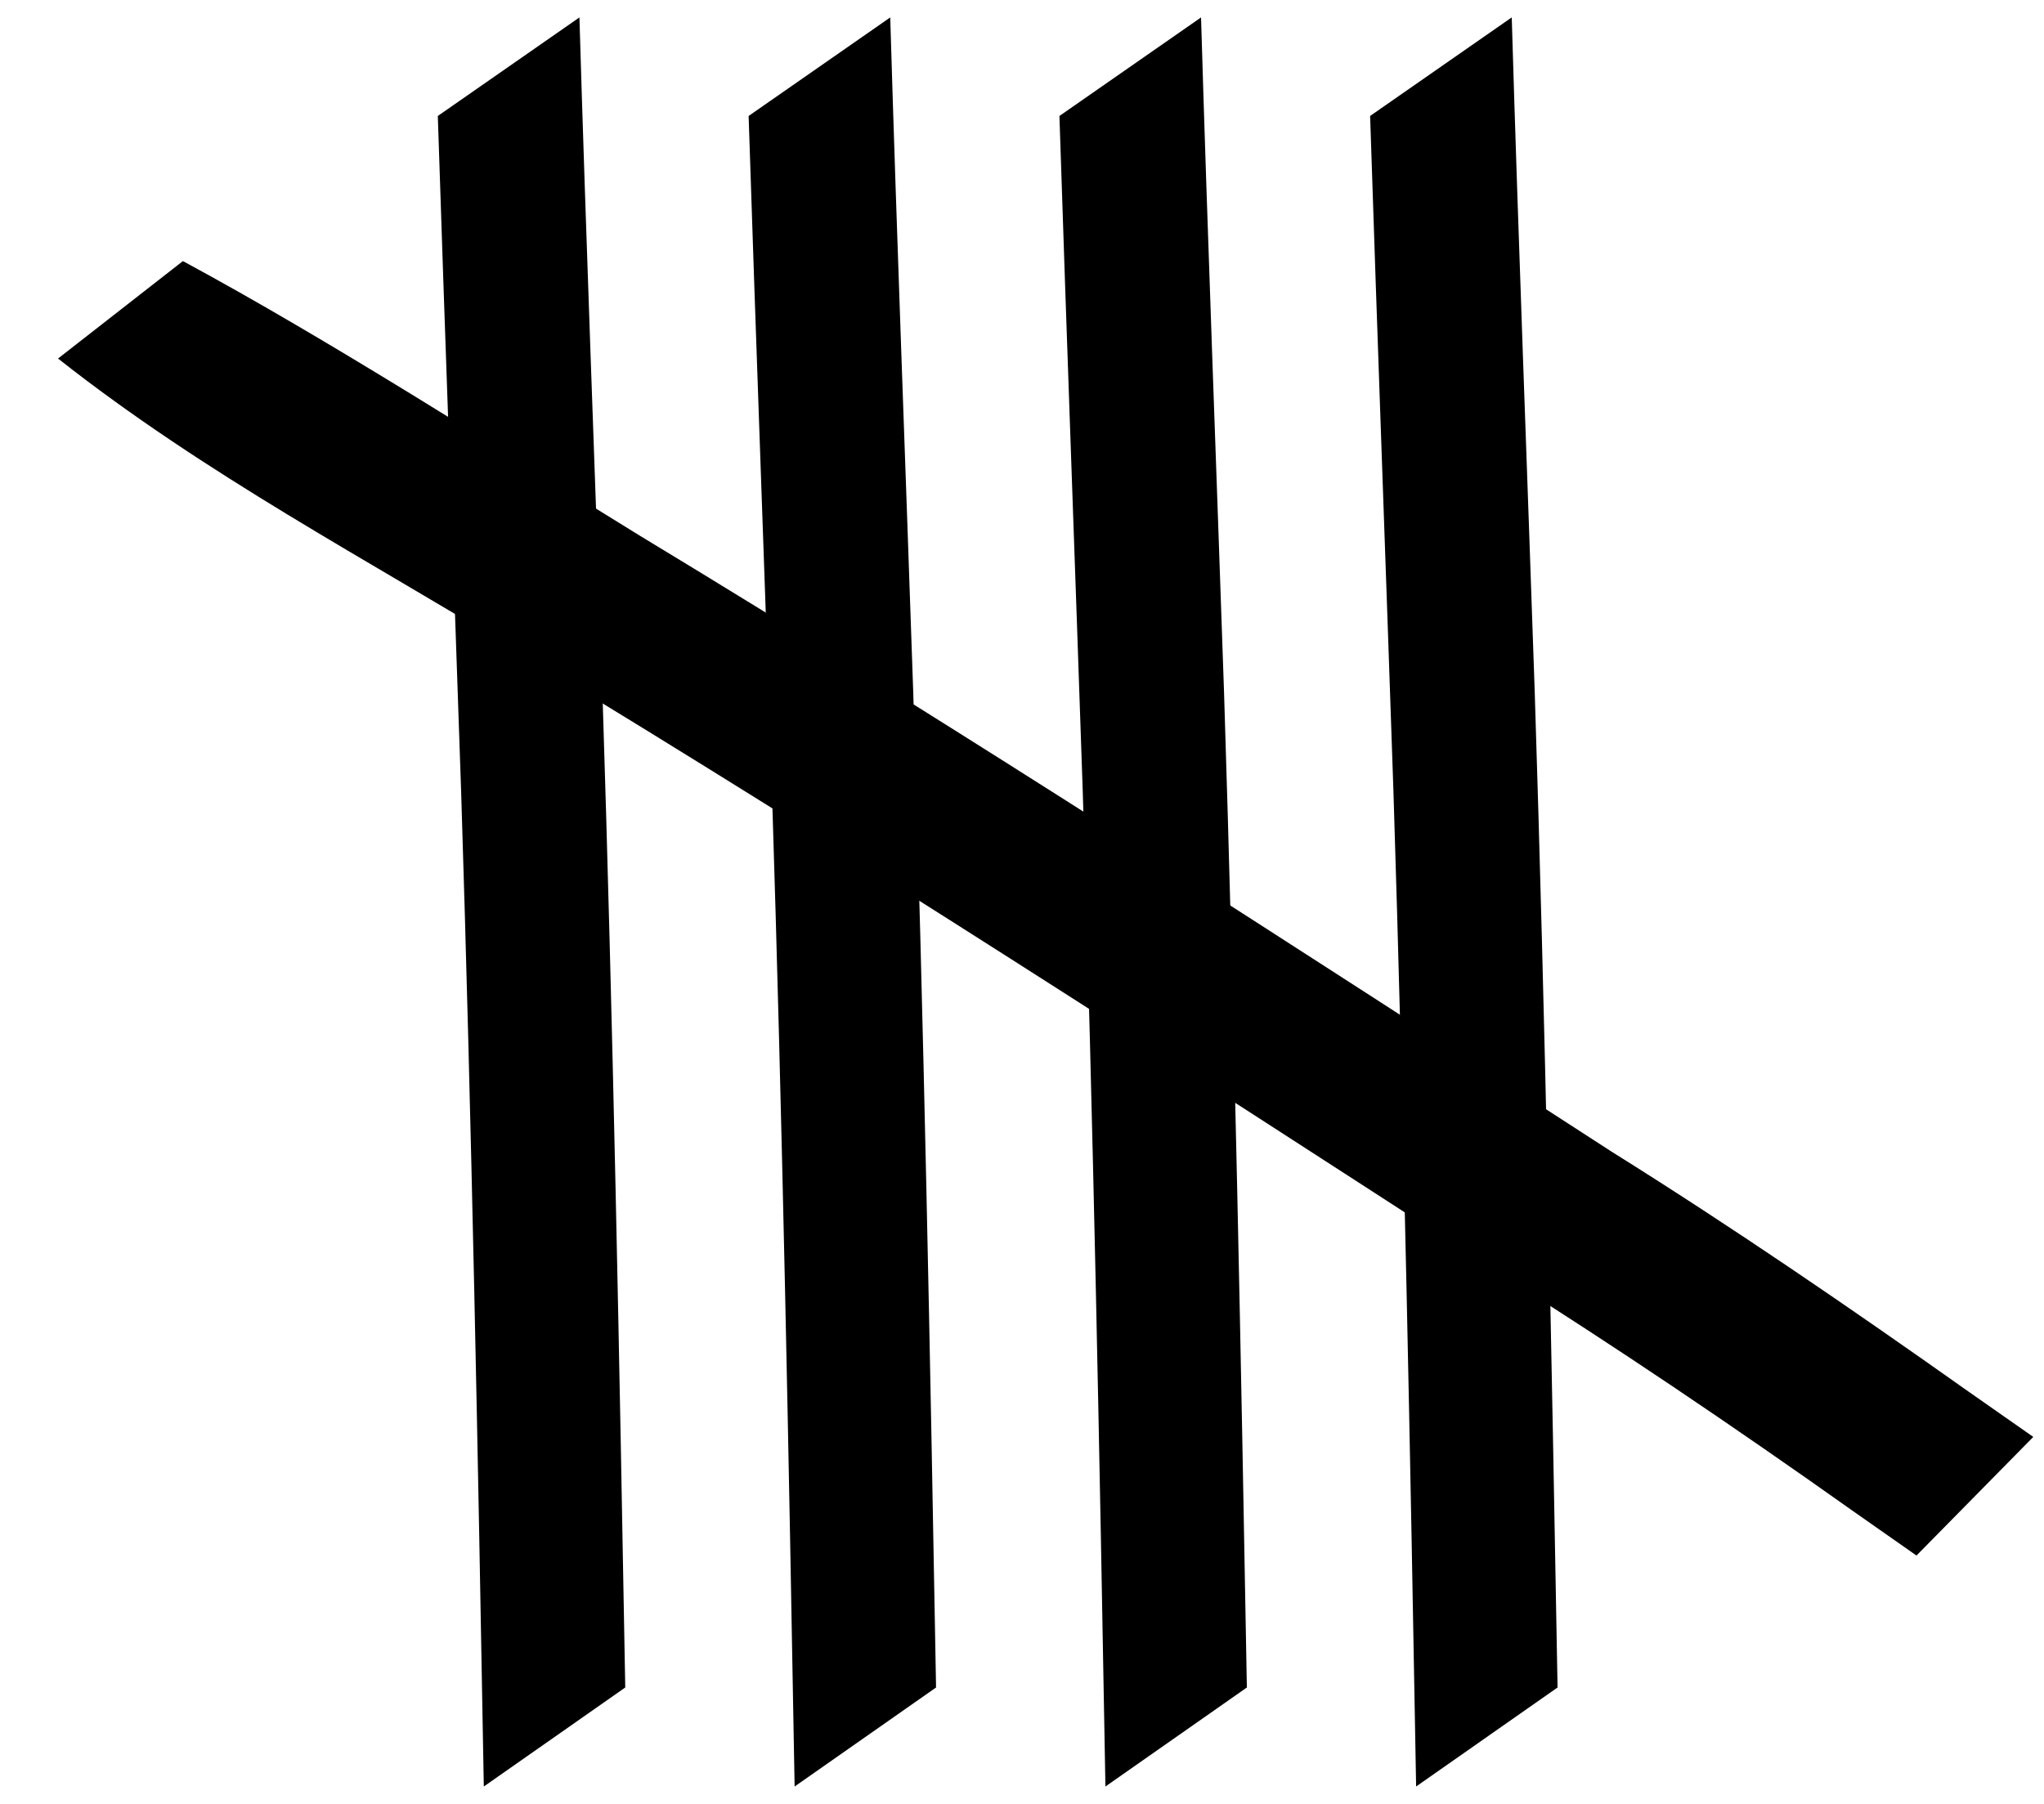 <?xml version="1.0" encoding="UTF-8"?>
<svg version="1.0" viewBox="0 0 145 128" xmlns="http://www.w3.org/2000/svg" xmlns:xlink="http://www.w3.org/1999/xlink">
<defs>
<clipPath id="i">
<rect x="663.81" y="171.38" width="198.17" height="128" fill="#babdb6" fill-opacity=".552"/>
</clipPath>
</defs>
<g transform="translate(-528.49 -172.82)">
<g transform="matrix(.732 0 0 1 43.8 1.235)" clip-path="url(#i)">
<path id="a" d="m173.17 172.82c0.645 15.949 1.49 31.896 2.227 47.843 1.027 23.544 1.643 47.102 2.214 70.66l-13.707 7.026c-0.568-23.548-1.179-47.096-2.199-70.63-0.737-15.969-1.549-31.938-2.259-47.906l13.724-6.993z"/>
<g transform="translate(-4.593 -1.291)">
<use id="d" transform="translate(430.25 1.291)" width="708.661" height="885.827" xlink:href="#a"/>
<use id="c" transform="translate(-30.121 -5e-7)" width="708.661" height="885.827" xlink:href="#d"/>
<use id="b" transform="translate(-30.121 -5e-7)" width="708.661" height="885.827" xlink:href="#c"/>
<use id="h" transform="translate(-30.121 5e-7)" width="708.661" height="885.827" xlink:href="#b"/>
</g>
<g transform="translate(3.099 -2.831)">
<use id="g" transform="translate(-90.362 1.54)" width="708.661" height="885.827" xlink:href="#h"/>
<use id="f" transform="translate(-28.752 4.8631e-7)" width="708.661" height="885.827" xlink:href="#g"/>
<use id="e" transform="translate(-28.752)" width="708.661" height="885.827" xlink:href="#f"/>
</g>
<g transform="translate(-1.531 .25)">
<use transform="translate(84.201 -.25)" width="708.661" height="885.827" xlink:href="#a"/>
<use transform="translate(-78.04 -3.08)" width="708.661" height="885.827" xlink:href="#e"/>
</g>
<g transform="translate(389.17 -248.75)">
<use transform="translate(246.31 248.75)" width="708.661" height="885.827" xlink:href="#a"/>
<use transform="translate(-214.05 247.46)" width="708.661" height="885.827" xlink:href="#d"/>
<use transform="translate(-214.05 247.46)" width="708.661" height="885.827" xlink:href="#c"/>
<use transform="translate(-214.05 247.46)" width="708.661" height="885.827" xlink:href="#b"/>
<path d="m290.7 438.86c14.455 5.717 29.785 12.963 44.325 19.505 31.587 13.996 62.851 28.87 94.135 43.689 11.652 5.331 23.132 11.087 34.551 17.006 2.104 1.078 4.209 2.156 6.313 3.234l-11.32 8.417c-2.106-1.08-4.211-2.16-6.316-3.24-11.404-5.923-22.898-11.608-34.526-16.963-31.275-14.822-62.542-29.667-94.121-43.666-15.017-6.754-30.86-12.814-45.142-21.066l12.101-6.915z"/>
</g>
</g>
</g>
</svg>
